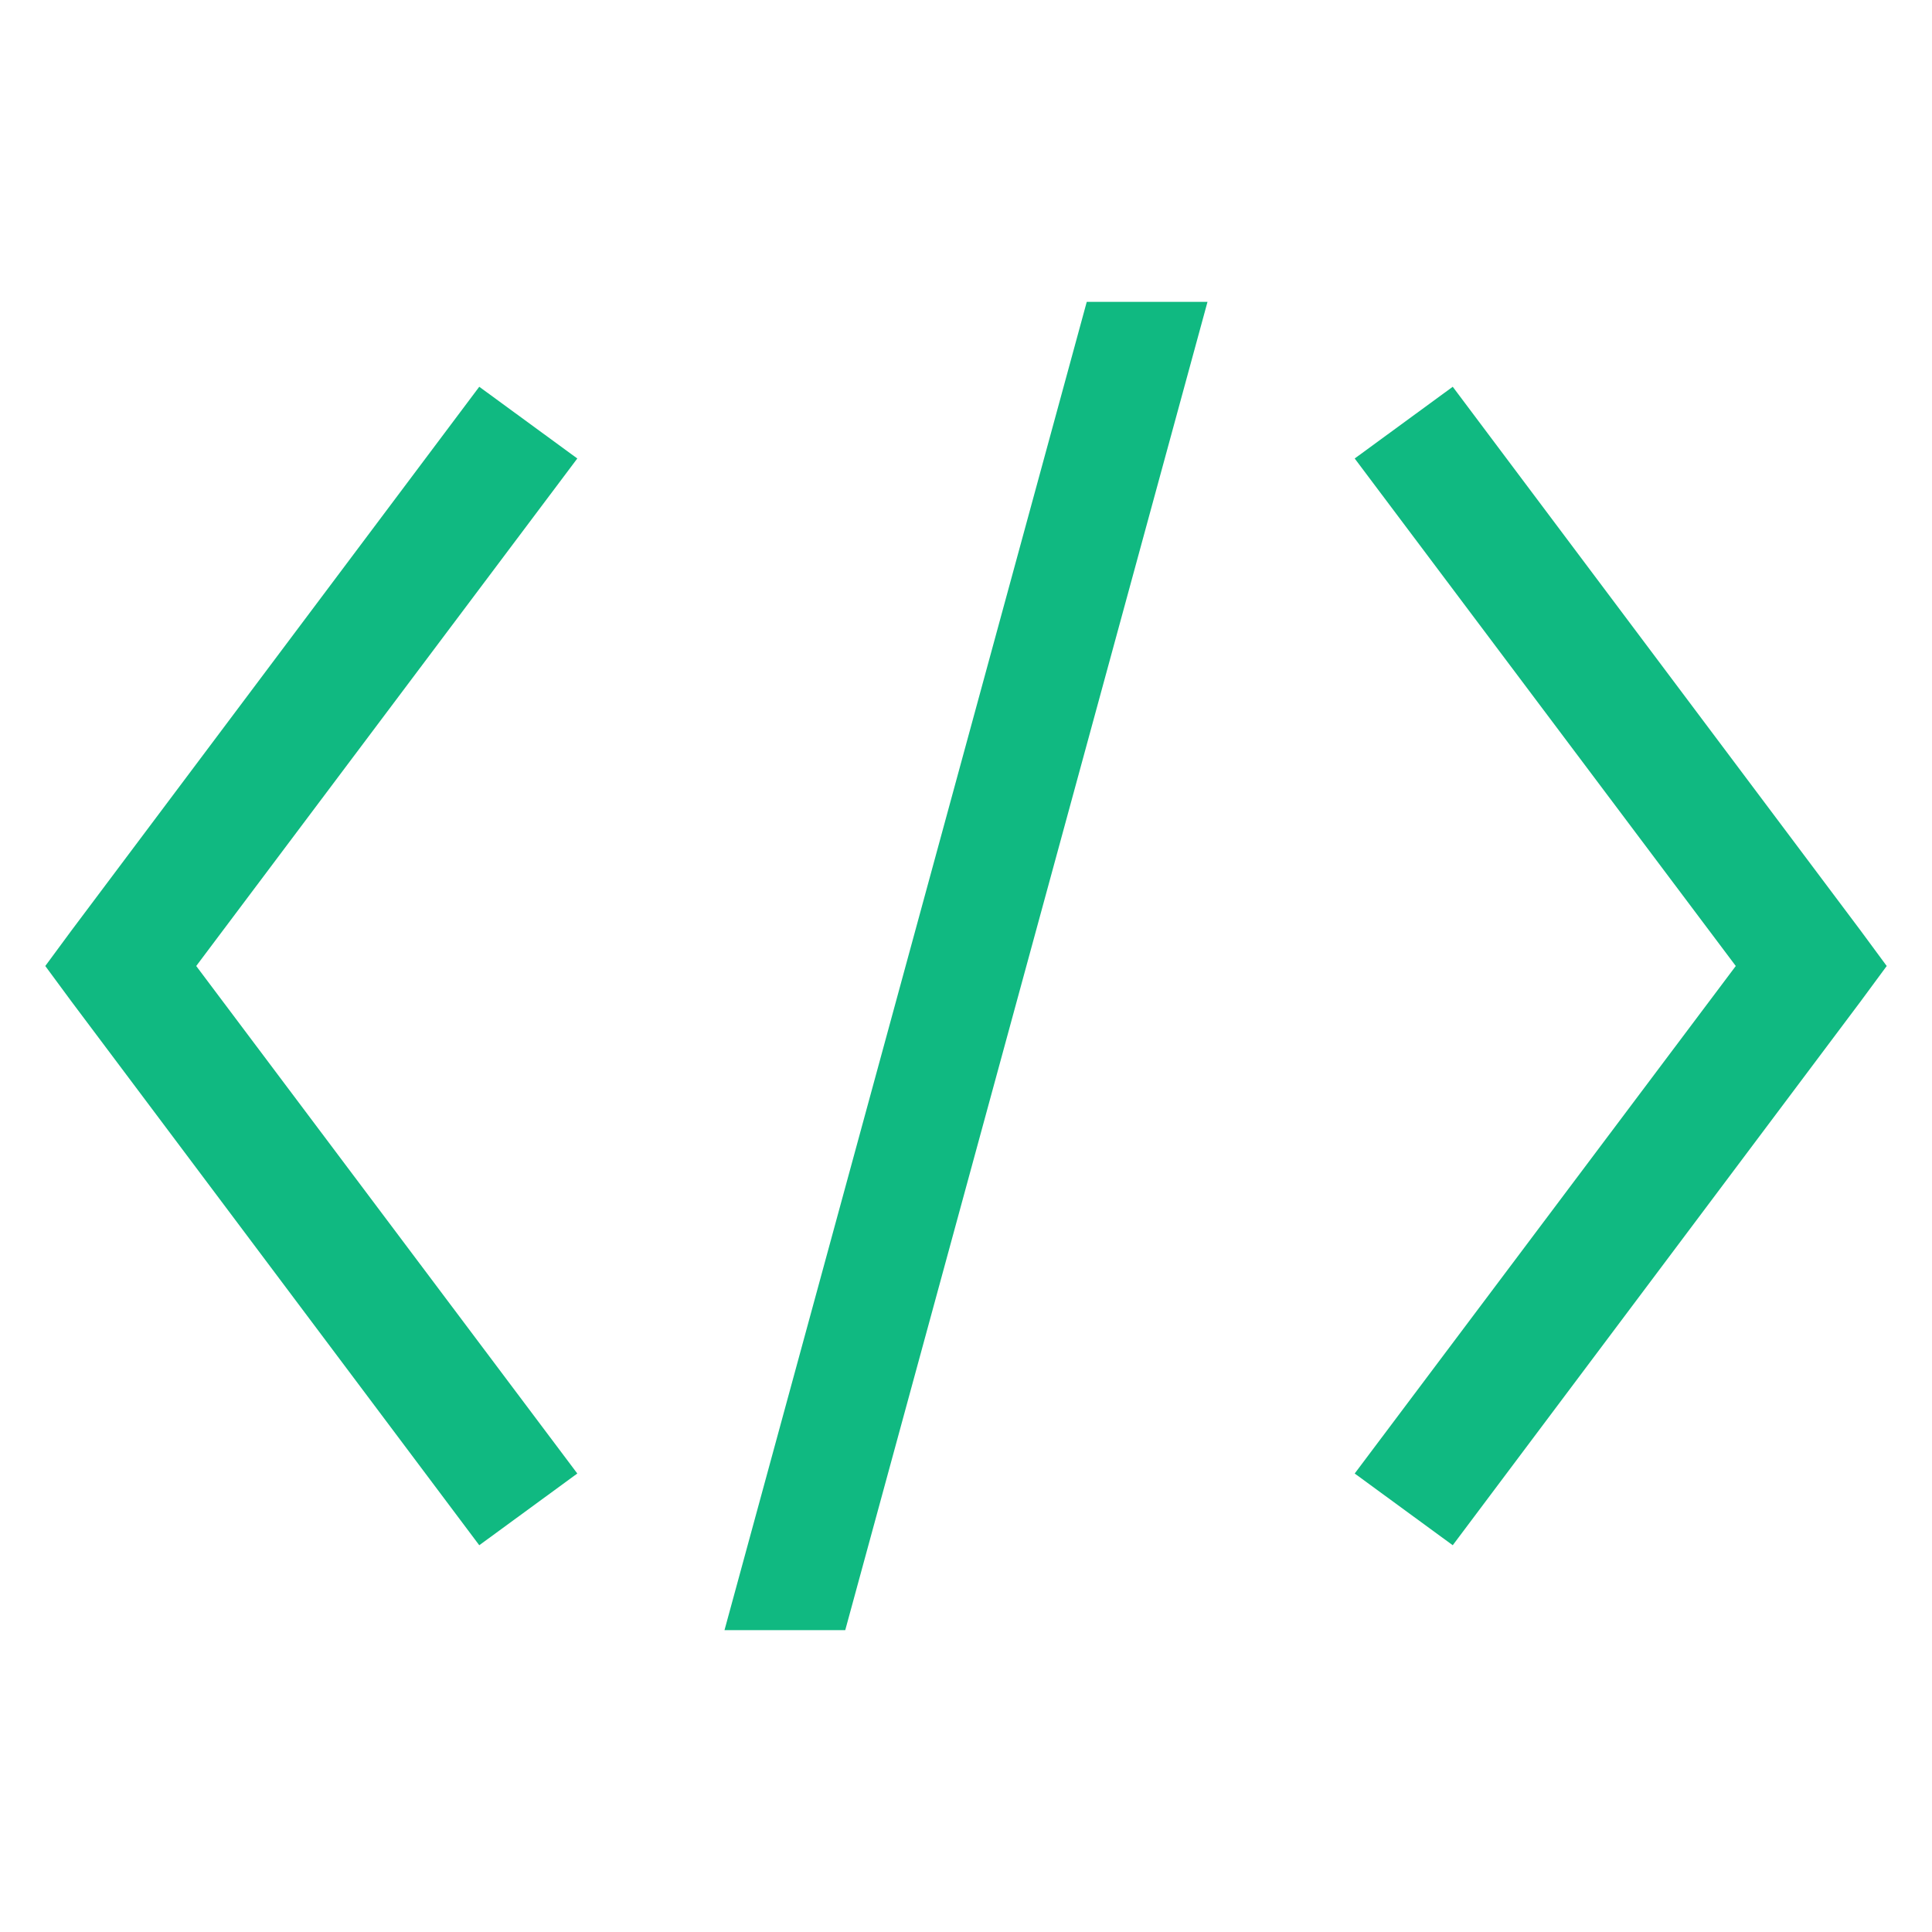 <svg width="32" height="32" viewBox="0 0 32 32" fill="none" xmlns="http://www.w3.org/2000/svg">
<path d="M18 5L12 27H14L20 5H18ZM7.938 6.406L1.188 15.406L0.75 16L1.188 16.594L7.938 25.594L9.562 24.406L3.25 16L9.562 7.594L7.938 6.406ZM24.062 6.406L22.438 7.594L28.75 16L22.438 24.406L24.062 25.594L30.812 16.594L31.25 16L30.812 15.406L24.062 6.406Z" fill="#10B981"/>
</svg>
